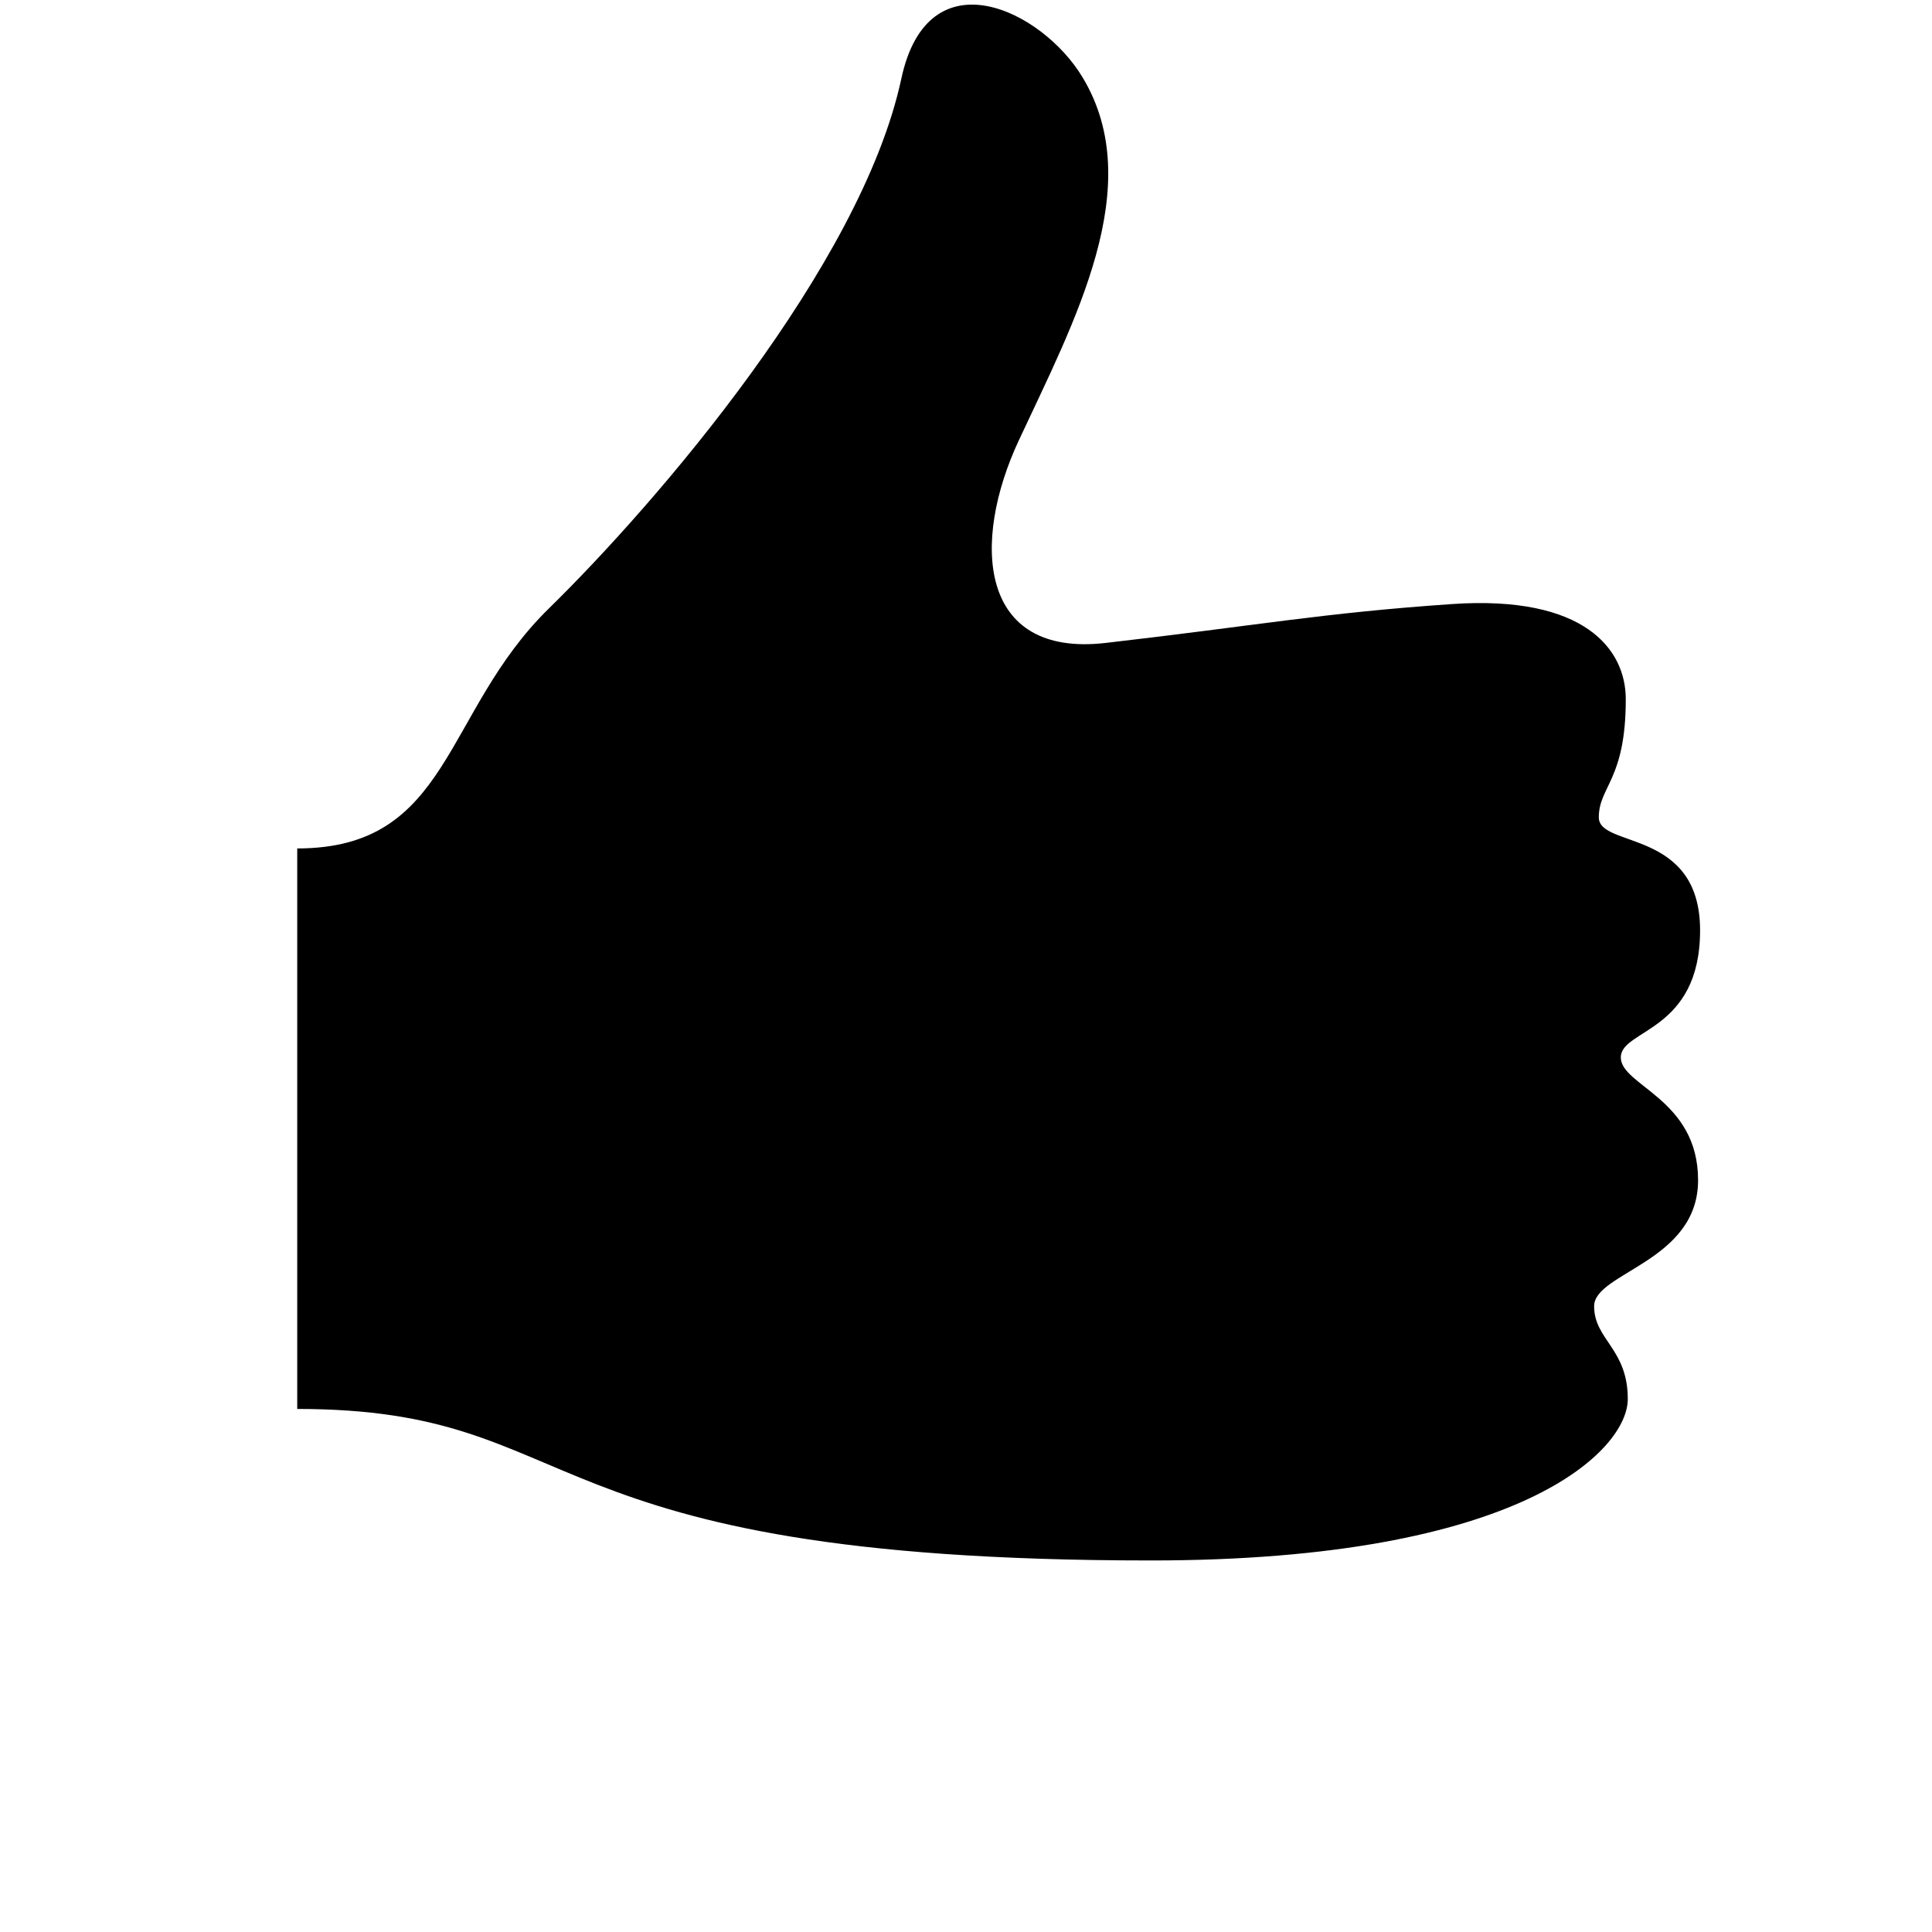<?xml version="1.0" encoding="utf-8" ?>
<!DOCTYPE svg PUBLIC "-//W3C//DTD SVG 1.1//EN" "http://www.w3.org/Graphics/SVG/1.1/DTD/svg11.dtd">
<svg xmlns="http://www.w3.org/2000/svg" viewBox="0 0 26 26" fill="#000000"><path d="M 14.57 1.043 C 15.449 2.504 14.453 4.332 13.711 5.926 C 13.07 7.297 13.168 8.852 14.883 8.652 C 16.949 8.414 17.785 8.25 19.543 8.129 C 21.32 8.008 21.879 8.734 21.879 9.41 C 21.879 10.5 21.516 10.582 21.516 11 C 21.516 11.418 22.879 11.148 22.879 12.52 C 22.879 13.891 21.812 13.848 21.812 14.23 C 21.812 14.613 22.852 14.785 22.852 15.883 C 22.852 16.98 21.453 17.125 21.453 17.578 C 21.453 18.031 21.906 18.148 21.906 18.828 C 21.906 19.508 20.488 21 15.488 21 C 6.969 21 7.977 18.961 4 18.961 L 4 11.418 C 6.07 11.418 5.957 9.586 7.387 8.188 C 8.828 6.777 11.586 3.582 12.129 1.062 C 12.488 -0.625 14.031 0.141 14.57 1.043 Z" fill="#000000"/></svg>